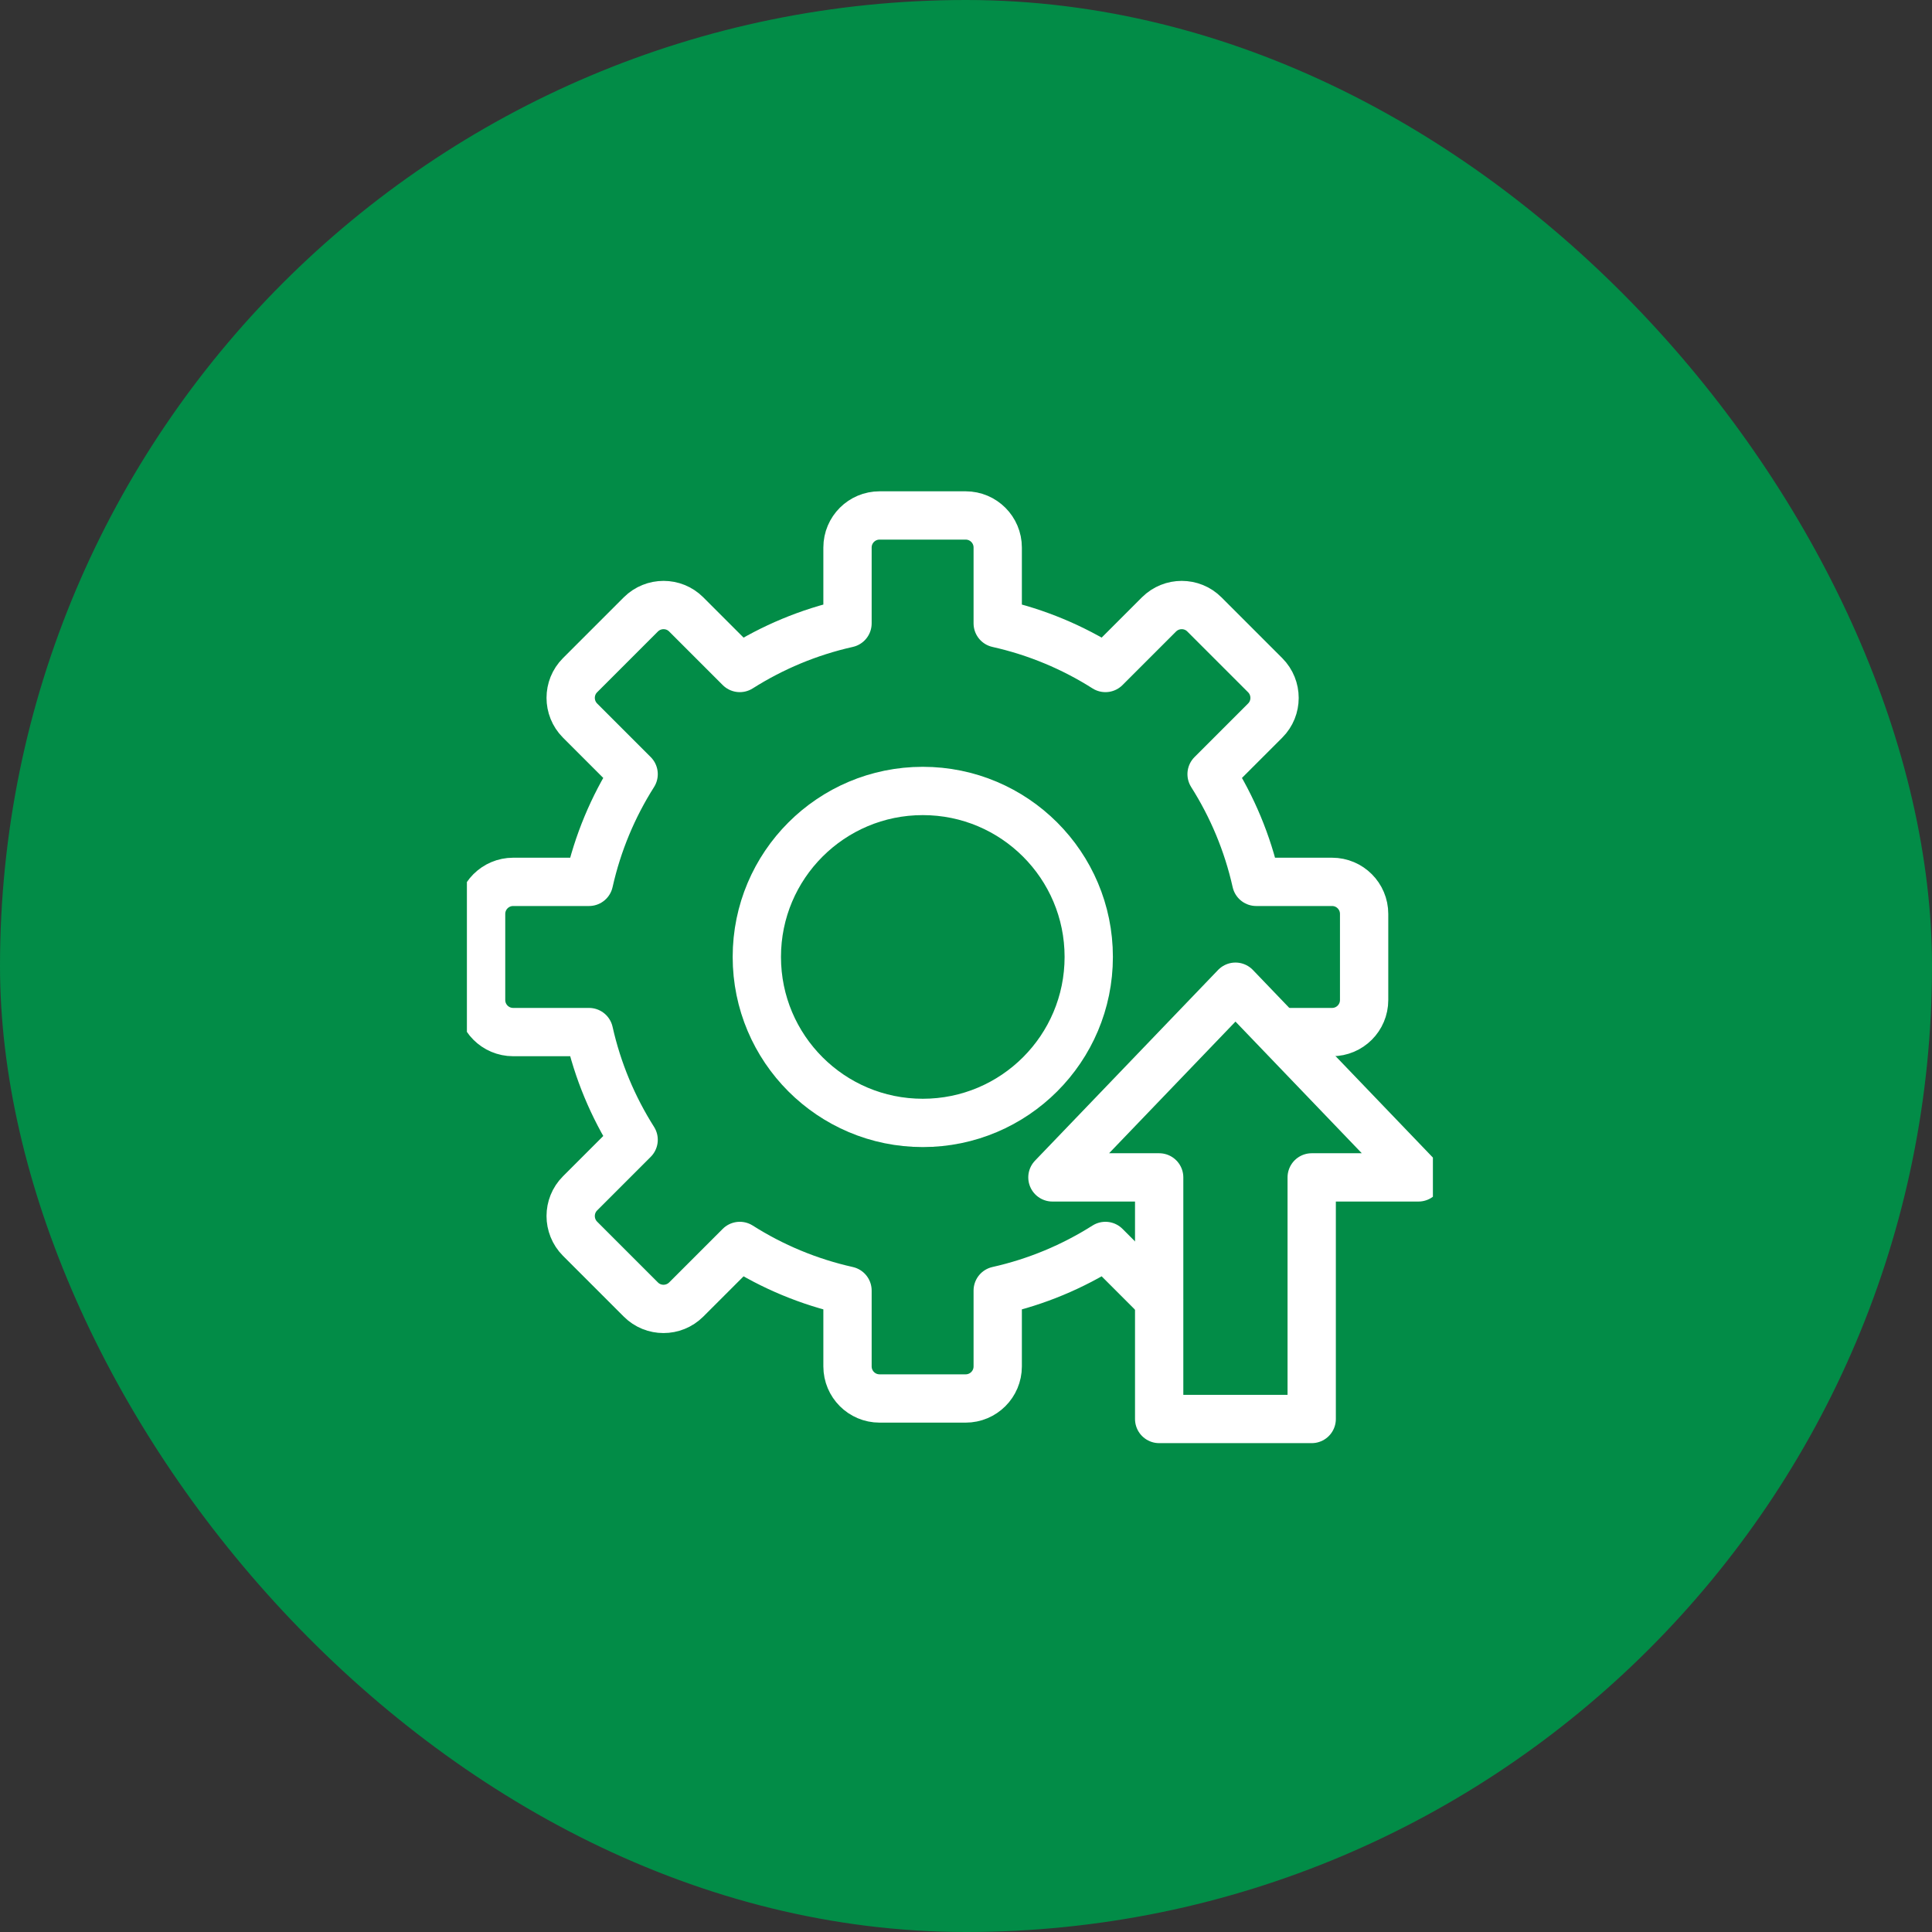 <svg width="60" height="60" viewBox="0 0 60 60" fill="none" xmlns="http://www.w3.org/2000/svg">
<rect x="0" y="0" width="60" height="60" fill="#333333" stroke="none"/>
<rect width="60" height="60" rx="30" fill="#028C47"/>
<g clip-path="url(#clip0_7335_16804)">
<path d="M39.934 32.052H41.368C41.917 32.052 42.364 31.608 42.364 31.056V28.383C42.364 27.834 41.92 27.387 41.368 27.387H39.013C38.743 26.181 38.269 25.056 37.627 24.042L39.292 22.377C39.679 21.99 39.679 21.36 39.292 20.97L37.402 19.08C37.015 18.693 36.385 18.693 35.995 19.08L34.33 20.745C33.319 20.103 32.191 19.629 30.985 19.359V17.004C30.985 16.455 30.541 16.008 29.989 16.008H27.316C26.767 16.008 26.32 16.452 26.32 17.004V19.359C25.114 19.629 23.989 20.103 22.975 20.745L21.31 19.08C20.923 18.693 20.293 18.693 19.903 19.08L18.013 20.97C17.626 21.357 17.626 21.987 18.013 22.377L19.678 24.042C19.036 25.053 18.562 26.181 18.292 27.387H15.937C15.388 27.387 14.941 27.831 14.941 28.383V31.056C14.941 31.605 15.385 32.052 15.937 32.052H18.292C18.562 33.258 19.036 34.383 19.678 35.397L18.013 37.062C17.626 37.449 17.626 38.079 18.013 38.469L19.903 40.359C20.29 40.746 20.92 40.746 21.31 40.359L22.975 38.694C23.986 39.336 25.114 39.81 26.32 40.08V42.435C26.32 42.984 26.764 43.431 27.316 43.431H29.989C30.538 43.431 30.985 42.987 30.985 42.435V40.08C32.191 39.81 33.316 39.336 34.33 38.694L35.995 40.359" stroke="white" stroke-width="1.5" stroke-linecap="round" stroke-linejoin="round"/>
<path d="M28.658 34.873C31.504 34.873 33.812 32.565 33.812 29.718C33.812 26.872 31.504 24.564 28.658 24.564C25.811 24.564 23.504 26.872 23.504 29.718C23.504 32.565 25.811 34.873 28.658 34.873Z" stroke="white" stroke-width="1.5" stroke-linecap="round" stroke-linejoin="round"/>
<path d="M44.051 36.565L38.369 30.643L32.684 36.565H35.999V44.068H40.736V36.565H44.051Z" stroke="white" stroke-width="1.5" stroke-linecap="round" stroke-linejoin="round"/>
</g>
<defs>
<clipPath id="clip0_7335_16804">
<rect width="30" height="30" fill="white" transform="translate(14.5 15.039)"/>
</clipPath>
</defs>
</svg>
